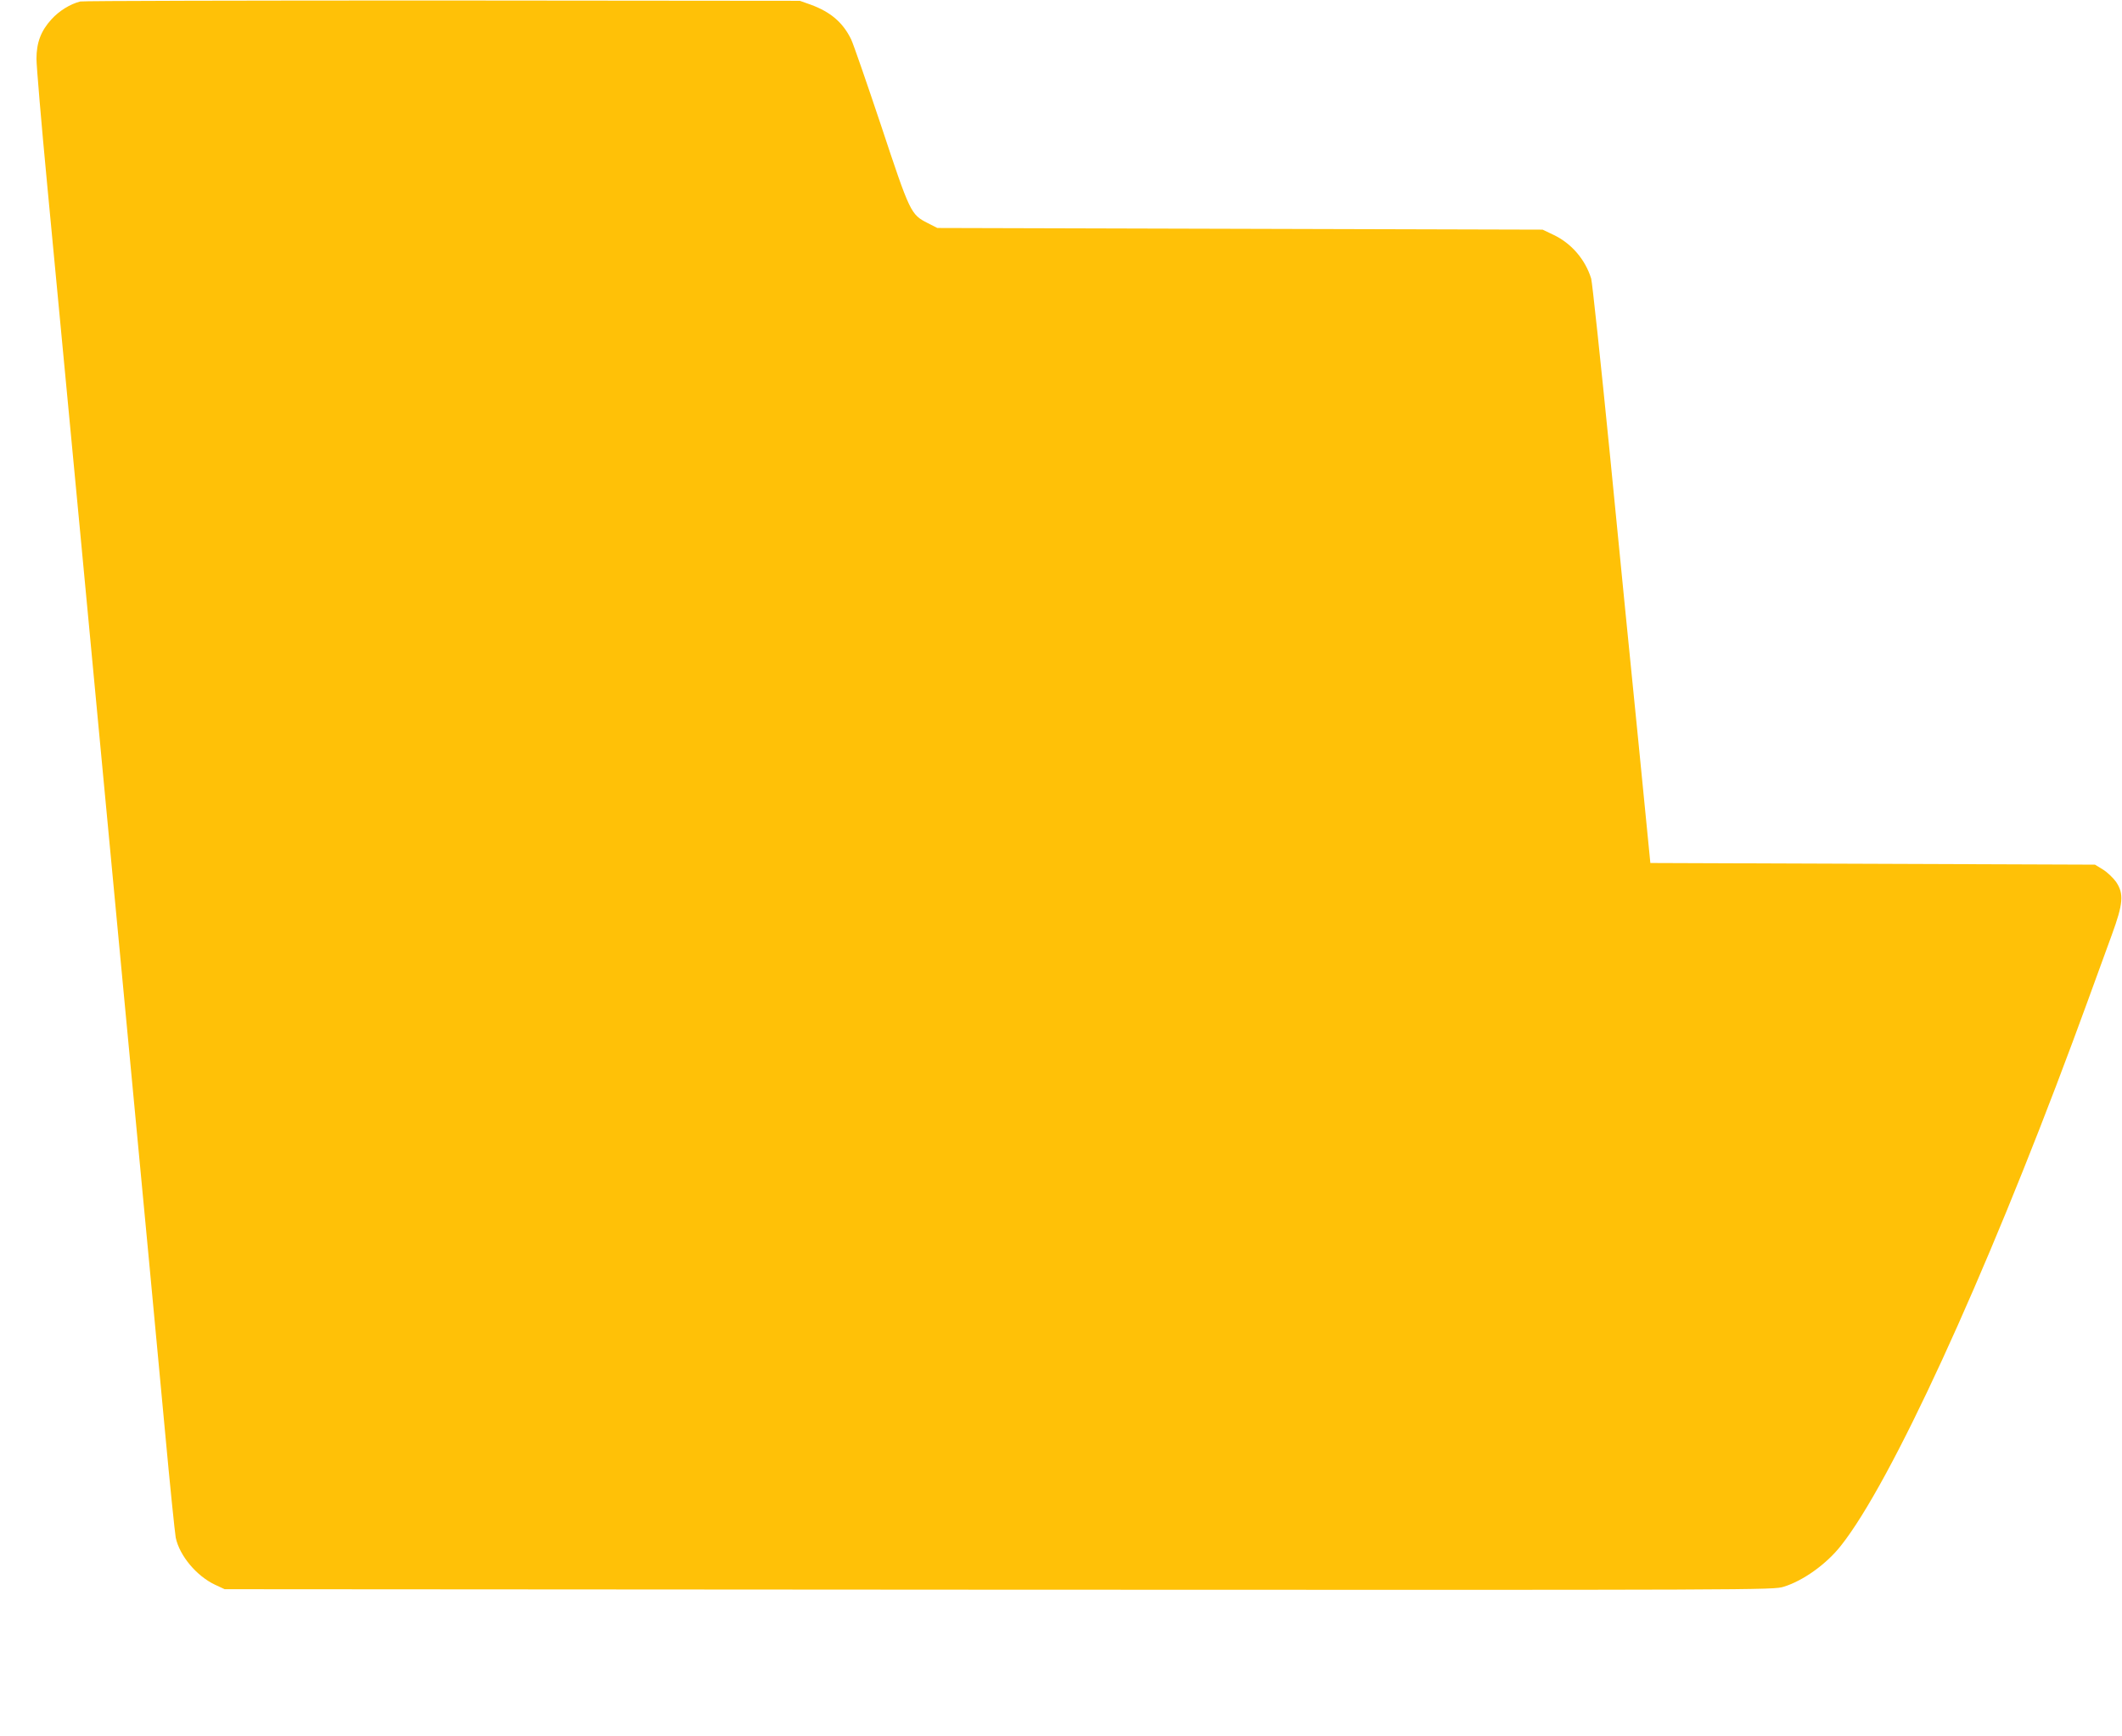 <?xml version="1.0" standalone="no"?>
<!DOCTYPE svg PUBLIC "-//W3C//DTD SVG 20010904//EN"
 "http://www.w3.org/TR/2001/REC-SVG-20010904/DTD/svg10.dtd">
<svg version="1.0" xmlns="http://www.w3.org/2000/svg"
 width="1280pt" height="1047pt" viewBox="0 0 1280 1047"
 preserveAspectRatio="xMidYMid meet">
<g transform="translate(0,1047) scale(0.1,-0.1)"
fill="#ffc107" stroke="none">
<path d="M484 10461 c-60 -15 -127 -56 -174 -108 -63 -69 -90 -140 -90 -238 0
-42 29 -385 65 -763 171 -1797 249 -2623 335 -3537 33 -346 91 -965 130 -1375
127 -1342 189 -1996 245 -2600 30 -327 60 -617 65 -644 23 -109 125 -231 237
-284 l58 -27 4670 -3 c4643 -2 4670 -2 4735 18 117 36 258 137 345 248 302
381 864 1604 1397 3037 55 149 90 243 236 645 70 191 74 249 27 320 -17 24
-52 58 -79 75 l-49 30 -1341 5 -1341 5 -71 720 c-40 396 -118 1181 -173 1745
-56 564 -107 1041 -113 1060 -36 116 -120 213 -228 264 l-65 31 -1826 5 -1825
5 -59 30 c-101 52 -105 59 -280 587 -87 260 -168 494 -181 521 -50 102 -124
165 -244 209 l-65 23 -2155 2 c-1185 0 -2169 -2 -2186 -6z"/>
</g>
</svg>
